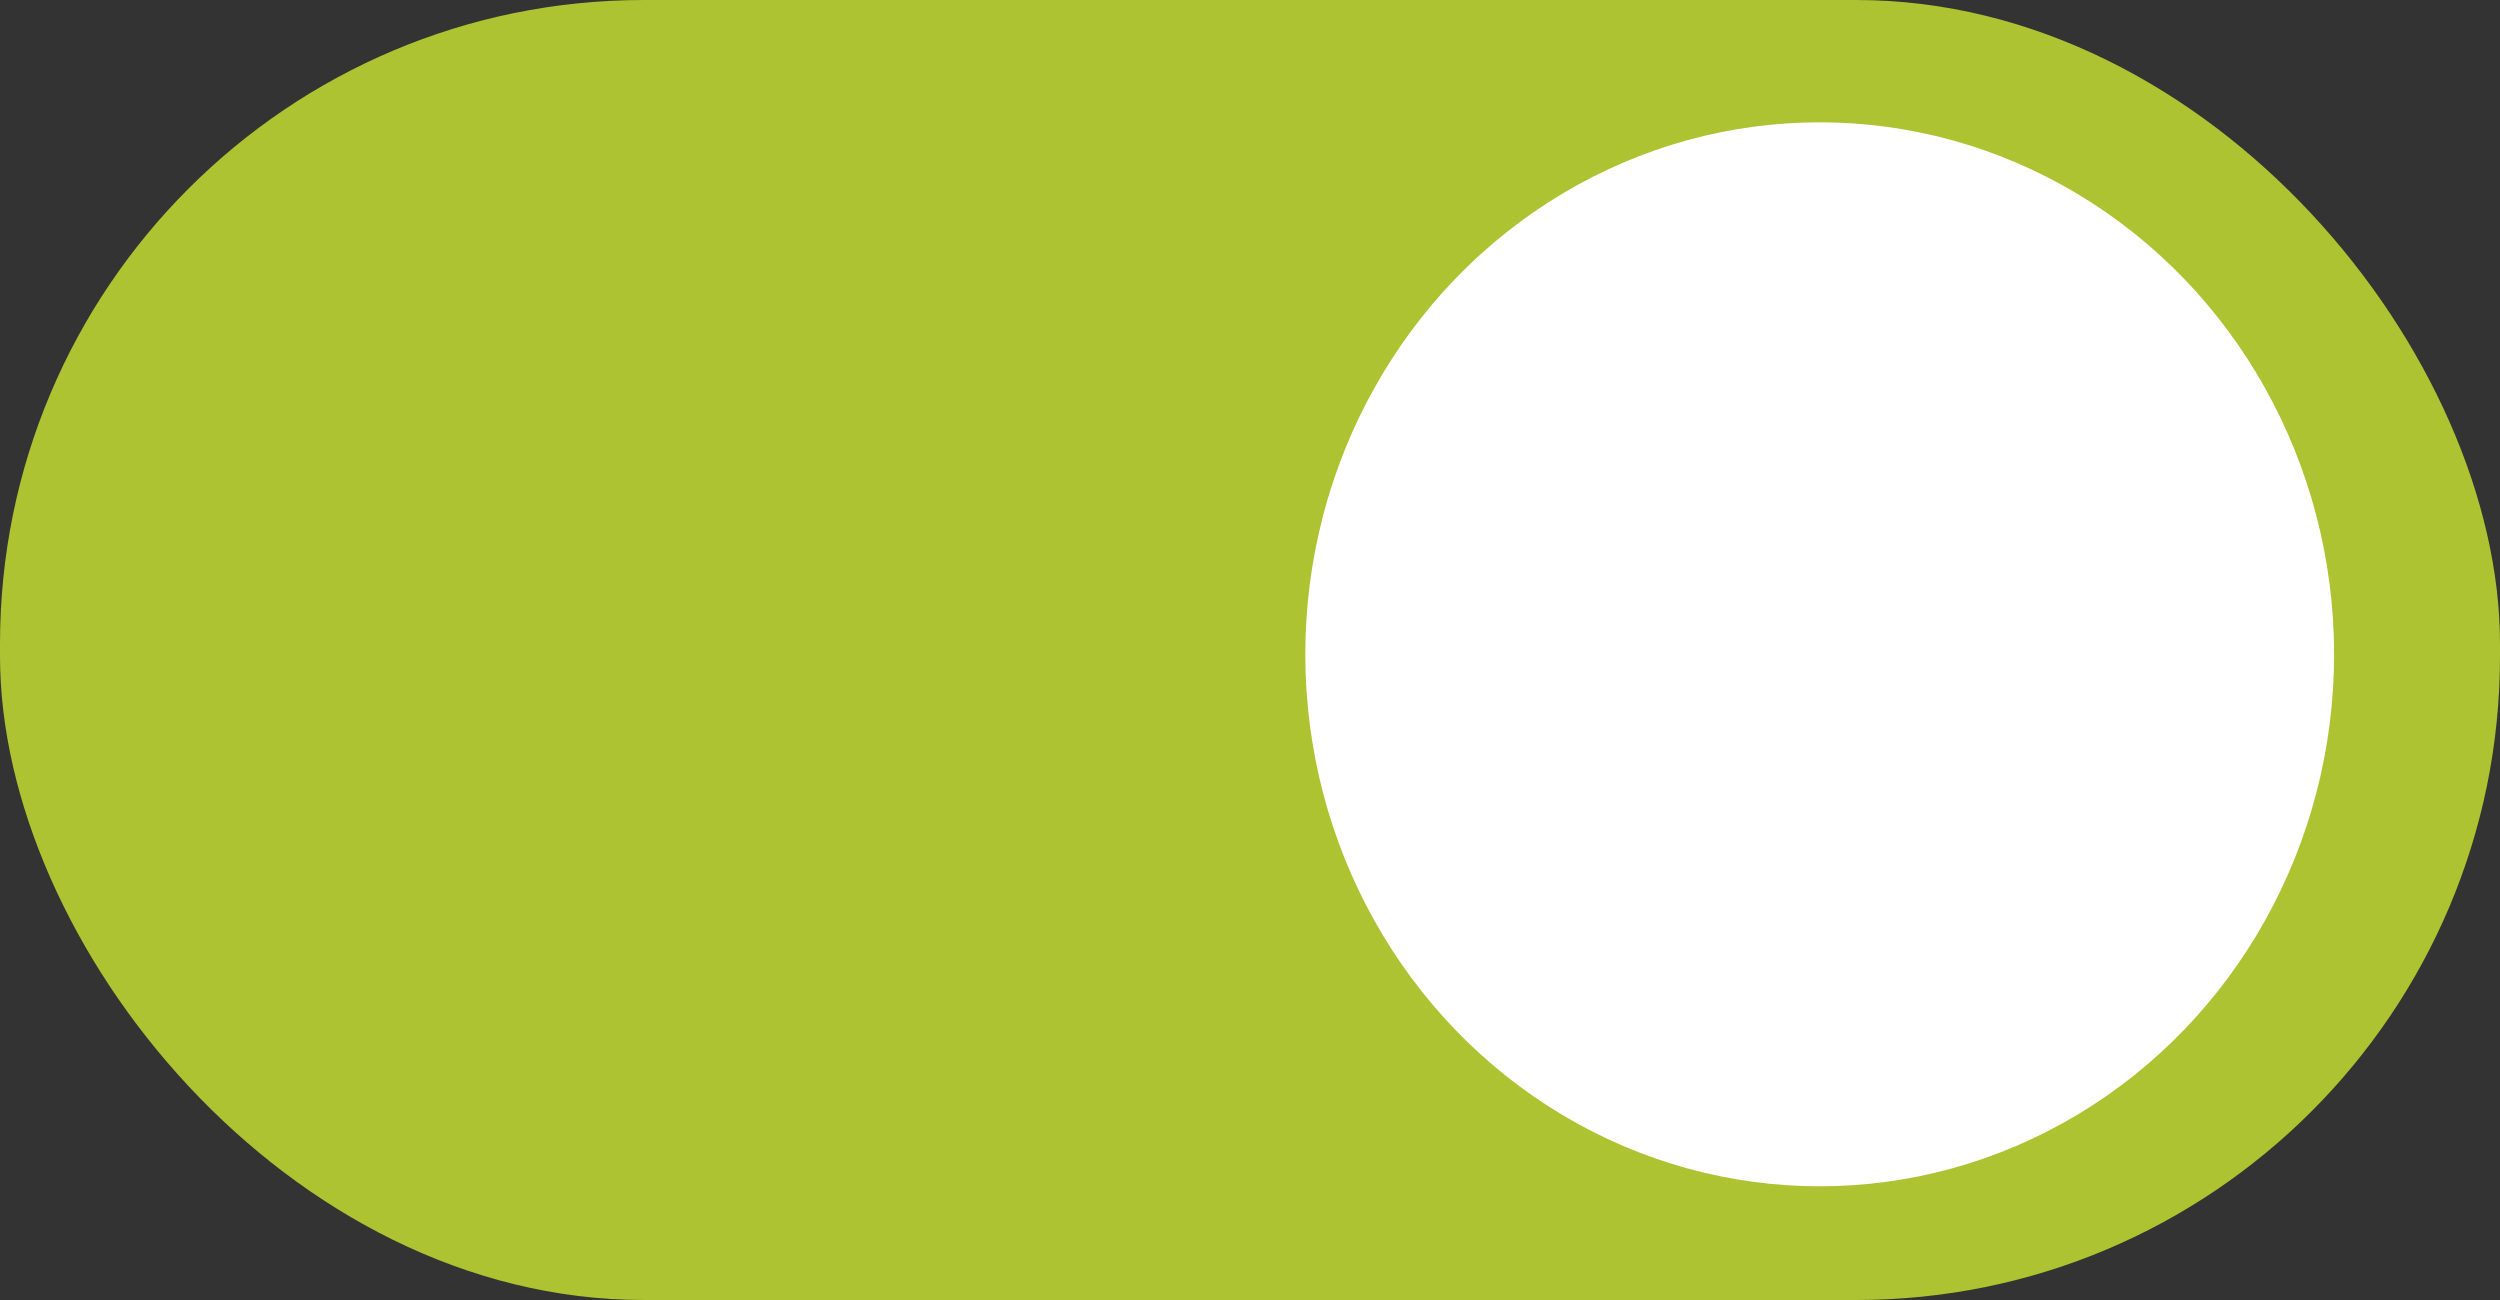 <?xml version="1.0" encoding="UTF-8"?> <svg xmlns="http://www.w3.org/2000/svg" width="25" height="13" viewBox="0 0 25 13" fill="none"><rect x="0" y="0" width="25" height="13" fill="#333333" stroke="none"/><rect width="25" height="13" rx="6.438" fill="#ADC331"></rect><ellipse cx="18.197" cy="6.543" rx="5.144" ry="5.32" fill="white"></ellipse></svg> 